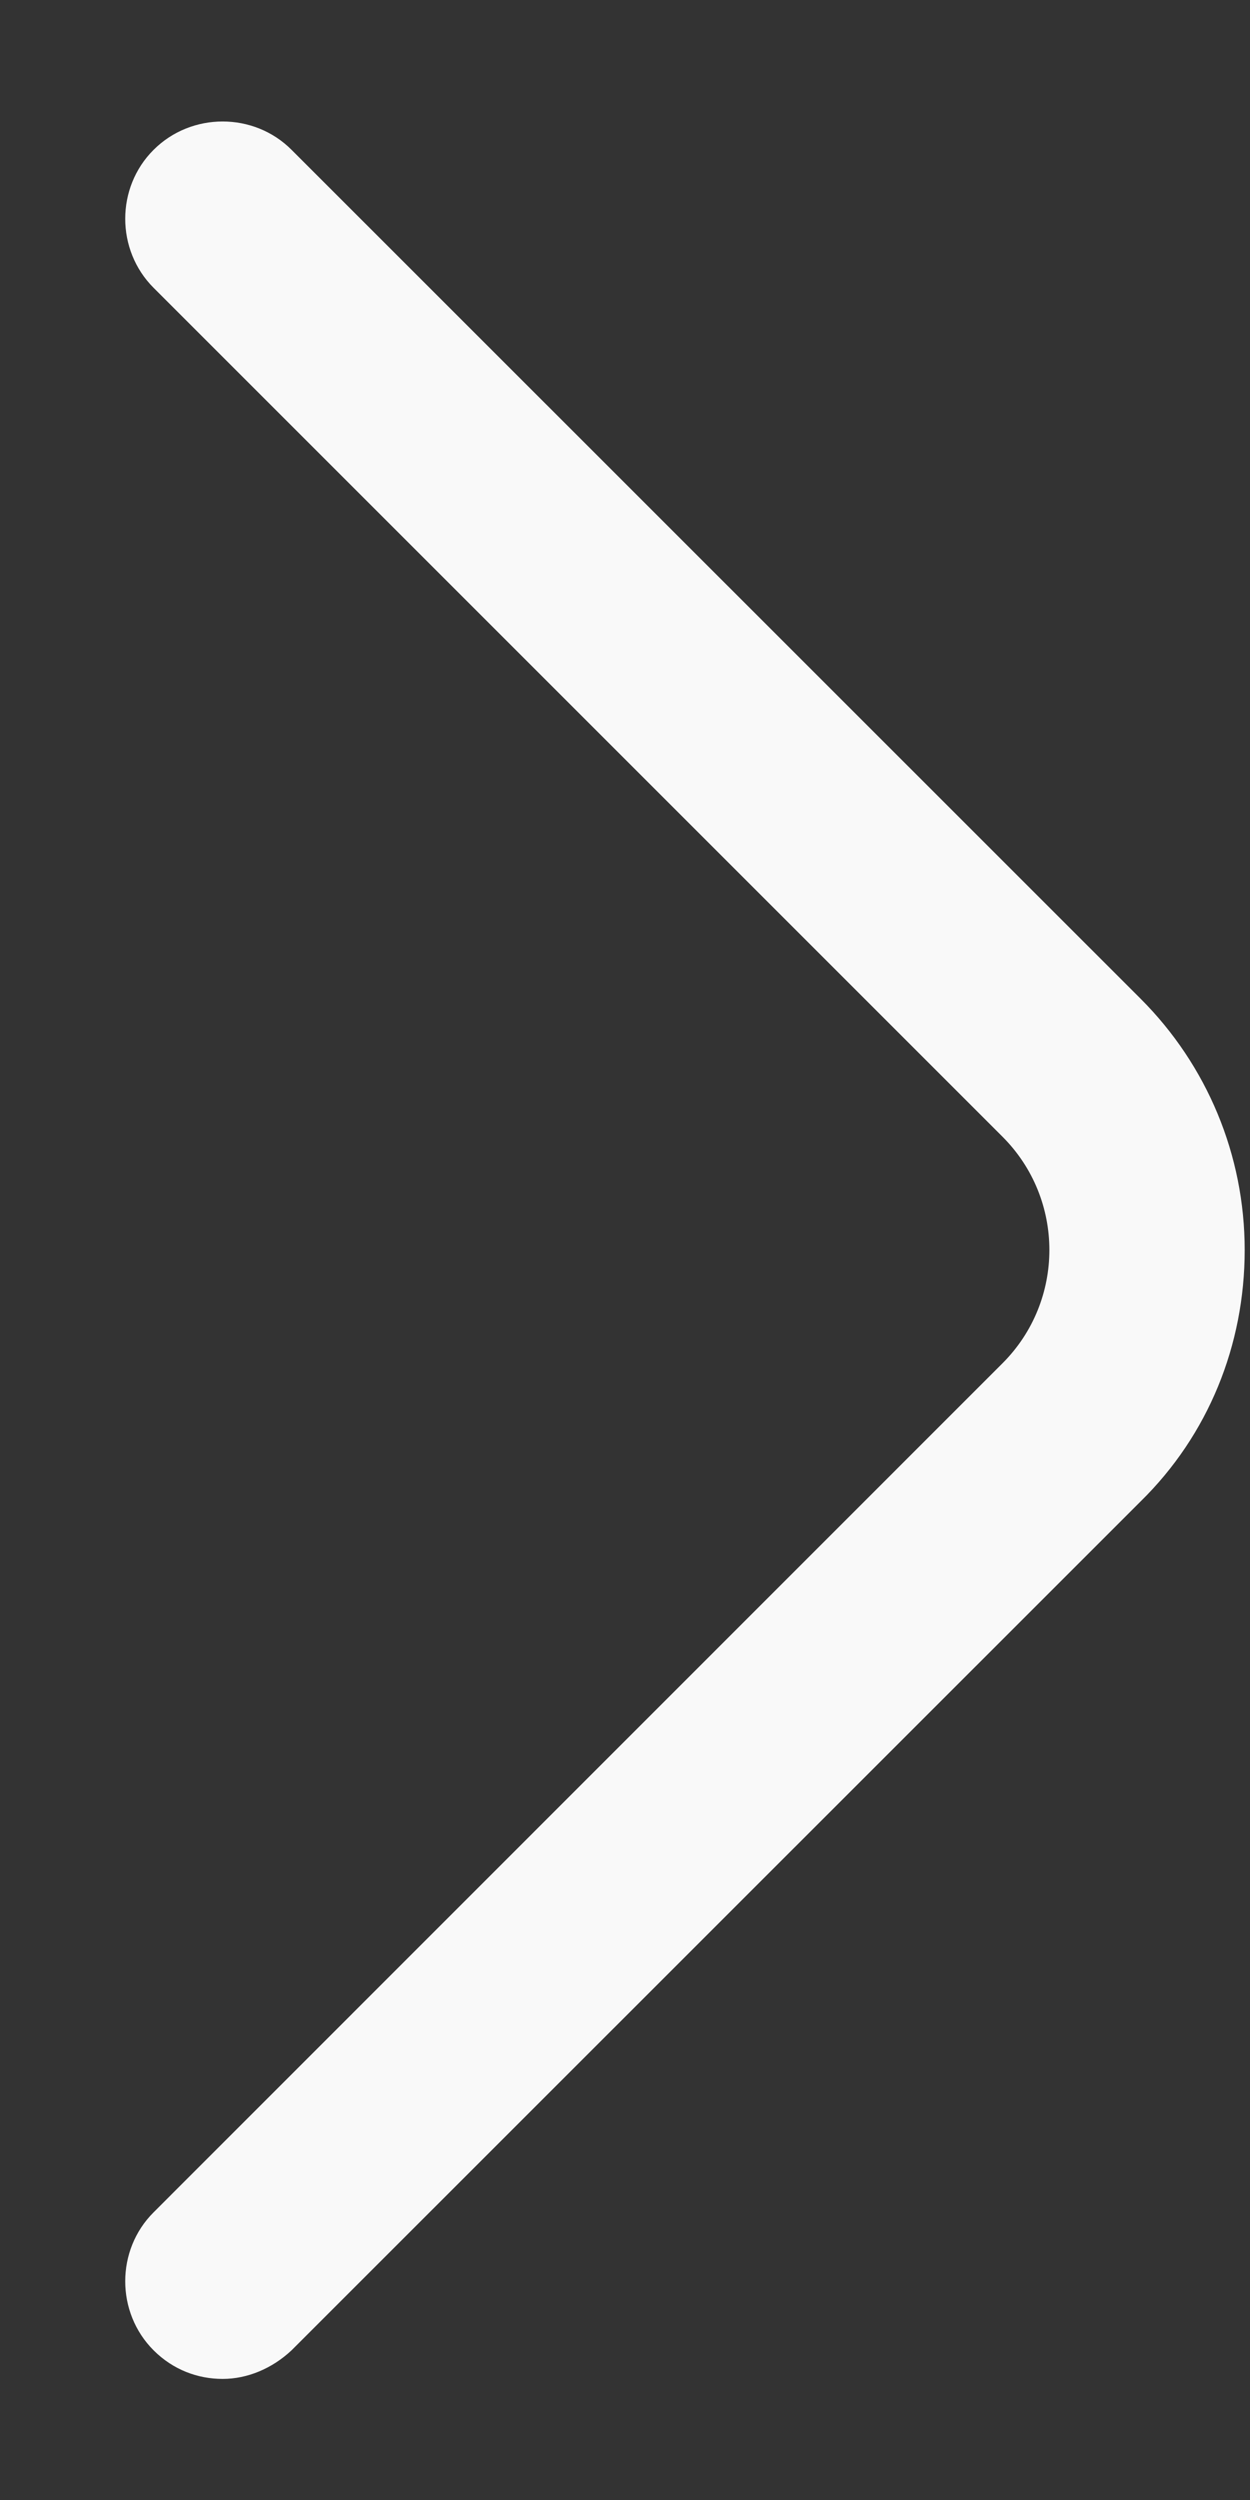 <svg width="8" height="16" viewBox="0 0 8 16" fill="none" xmlns="http://www.w3.org/2000/svg">
<rect x="0" y="0" width="8" height="16" fill="#333333" stroke="none"/>
<path d="M1.425 15.225C1.266 15.225 1.108 15.167 0.983 15.042C0.741 14.8 0.741 14.4 0.983 14.159L6.416 8.725C6.816 8.325 6.816 7.675 6.416 7.275L0.983 1.842C0.741 1.6 0.741 1.2 0.983 0.959C1.225 0.717 1.625 0.717 1.866 0.959L7.3 6.392C7.725 6.817 7.966 7.392 7.966 8C7.966 8.609 7.733 9.184 7.3 9.609L1.866 15.042C1.741 15.159 1.583 15.225 1.425 15.225Z" fill="#F9F9F9"/>
</svg>

